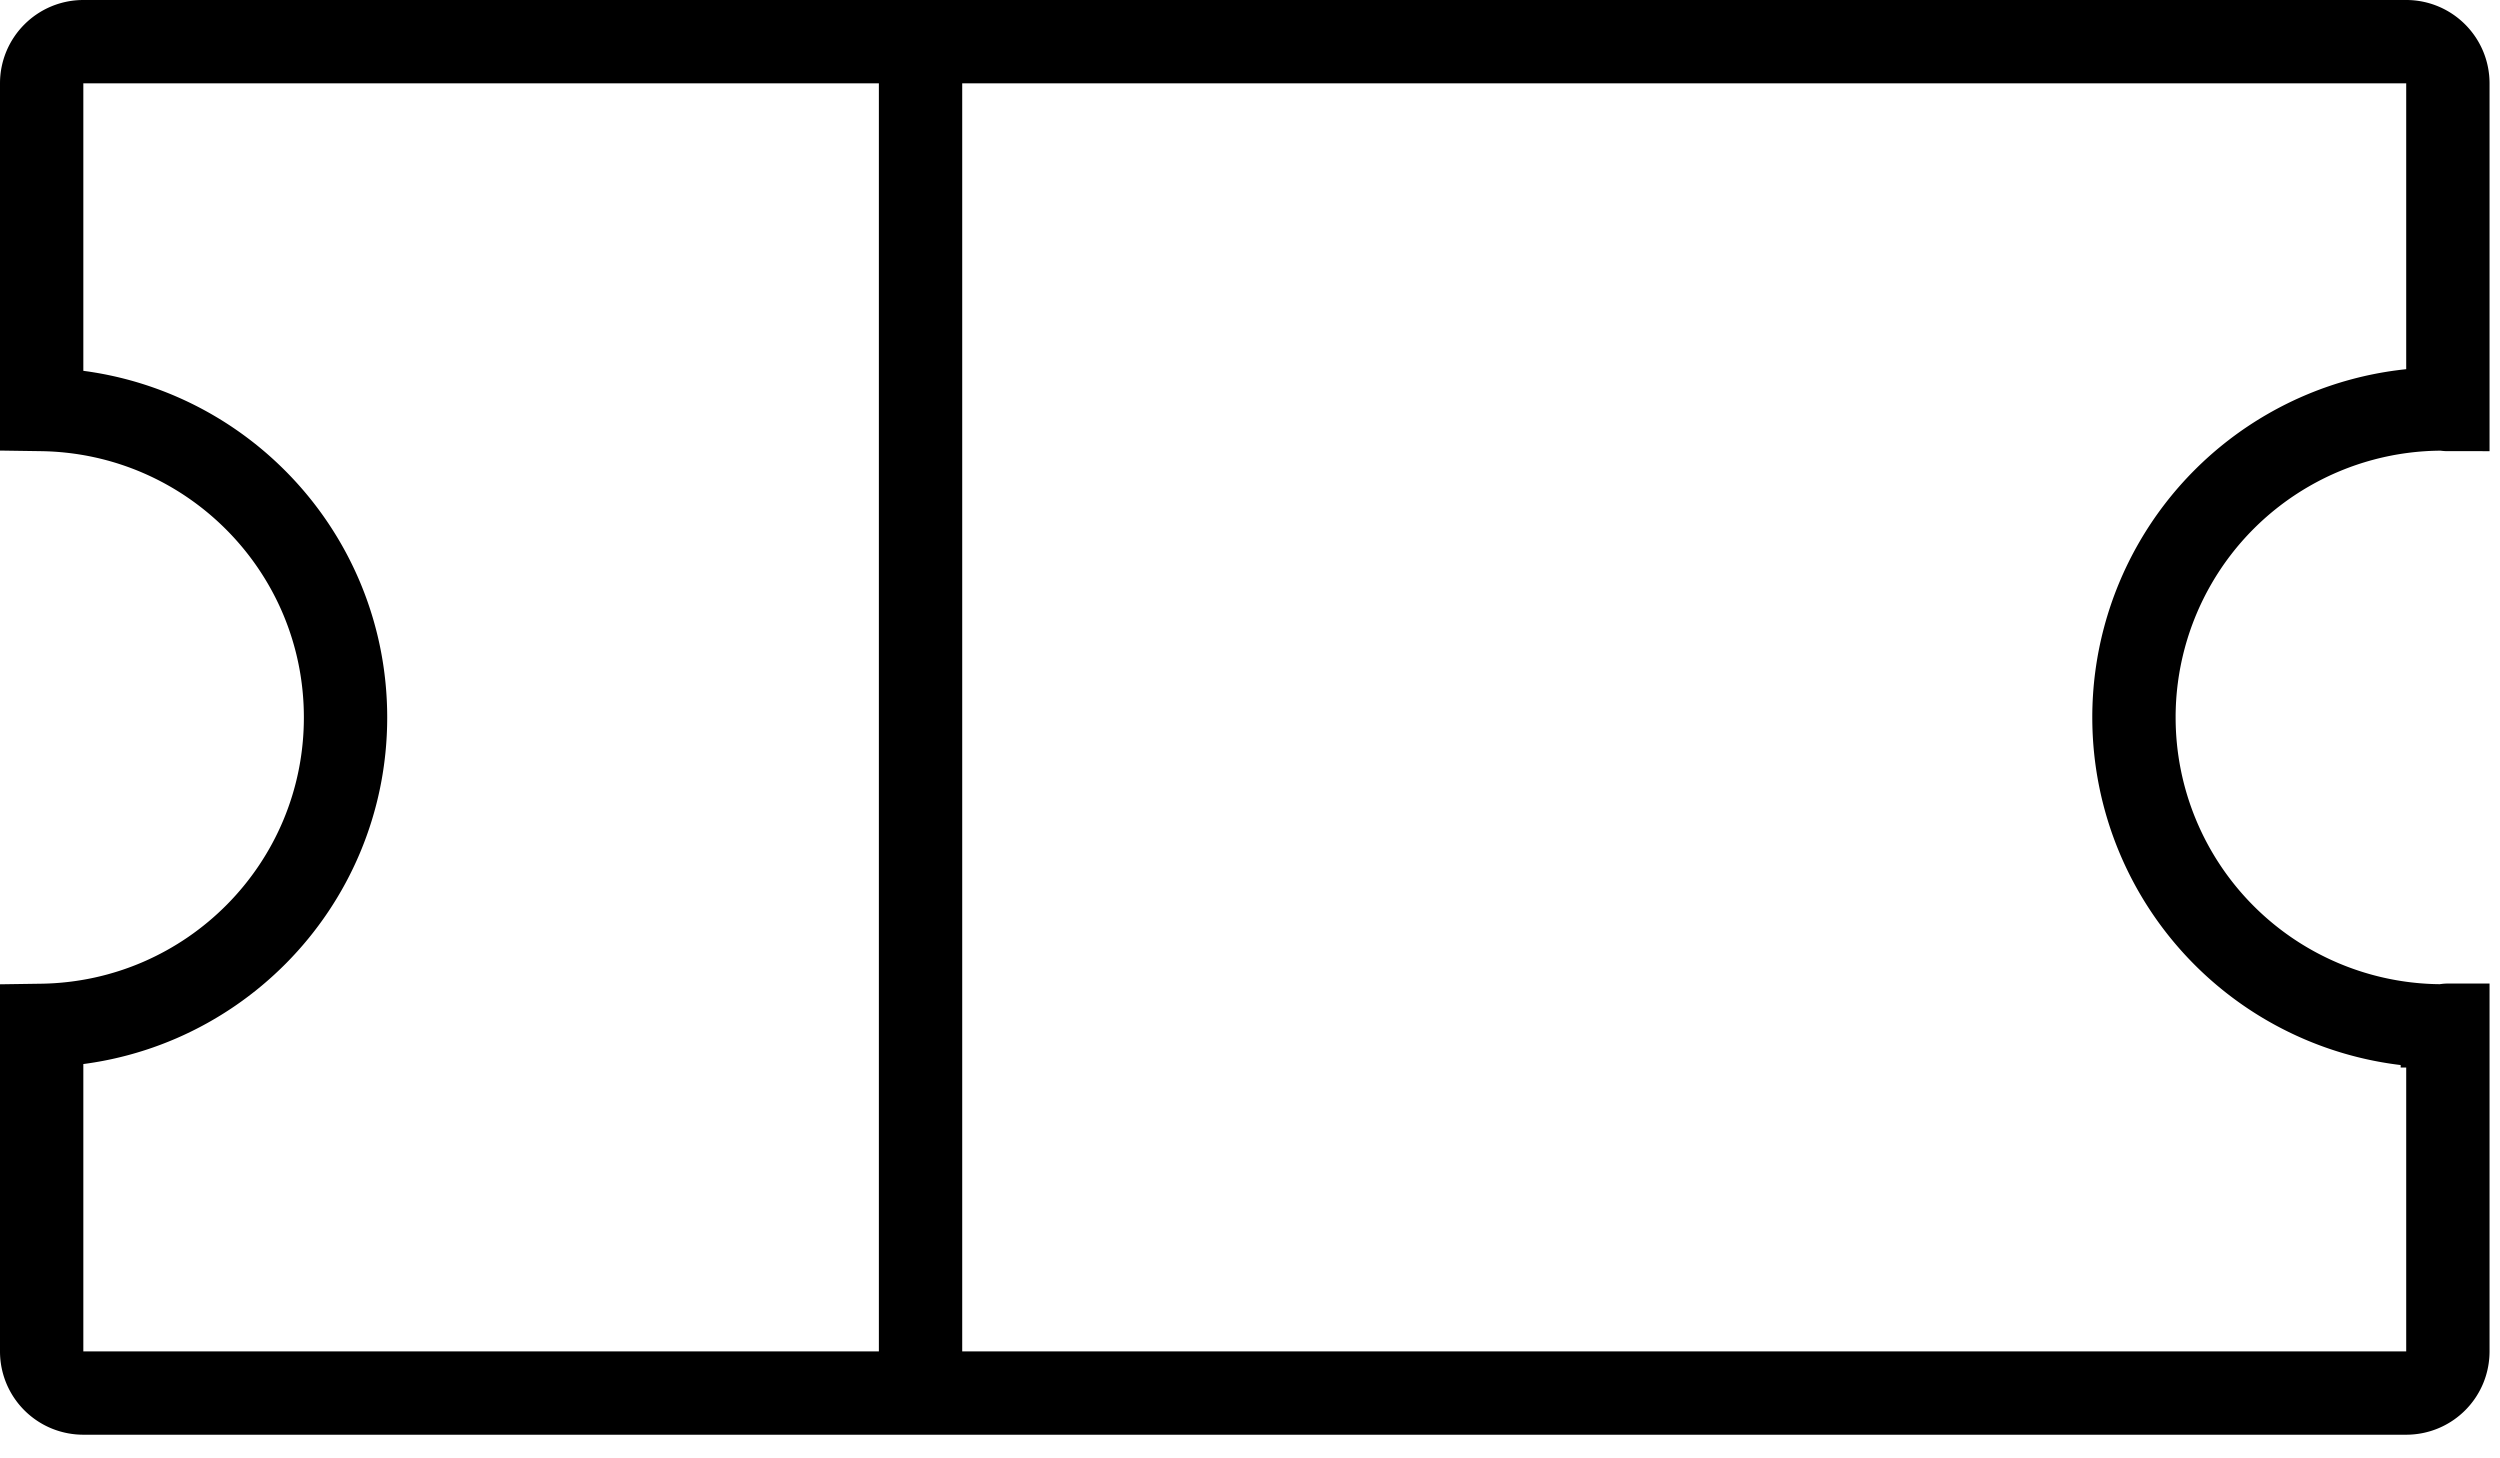 <svg xmlns="http://www.w3.org/2000/svg" viewBox="0 0 60 35"><path d="M58.749 9.828V2c0-.551-.448-1-1-1H2c-.552 0-1 .449-1 1v7.828c4.036.059 7.293 3.34 7.293 7.391 0 4.05-3.257 7.332-7.293 7.39v7.824c0 .555.448 1 1 1h55.749c.552 0 1-.445 1-1v-7.828c-.045 0-.087.016-.133.016a7.402 7.402 0 0 1-7.401-7.402 7.4 7.4 0 0 1 7.401-7.403c.046 0 .088.012.133.012ZM22.093 1.715v31" stroke="#000" stroke-width="2" fill="none"/></svg>